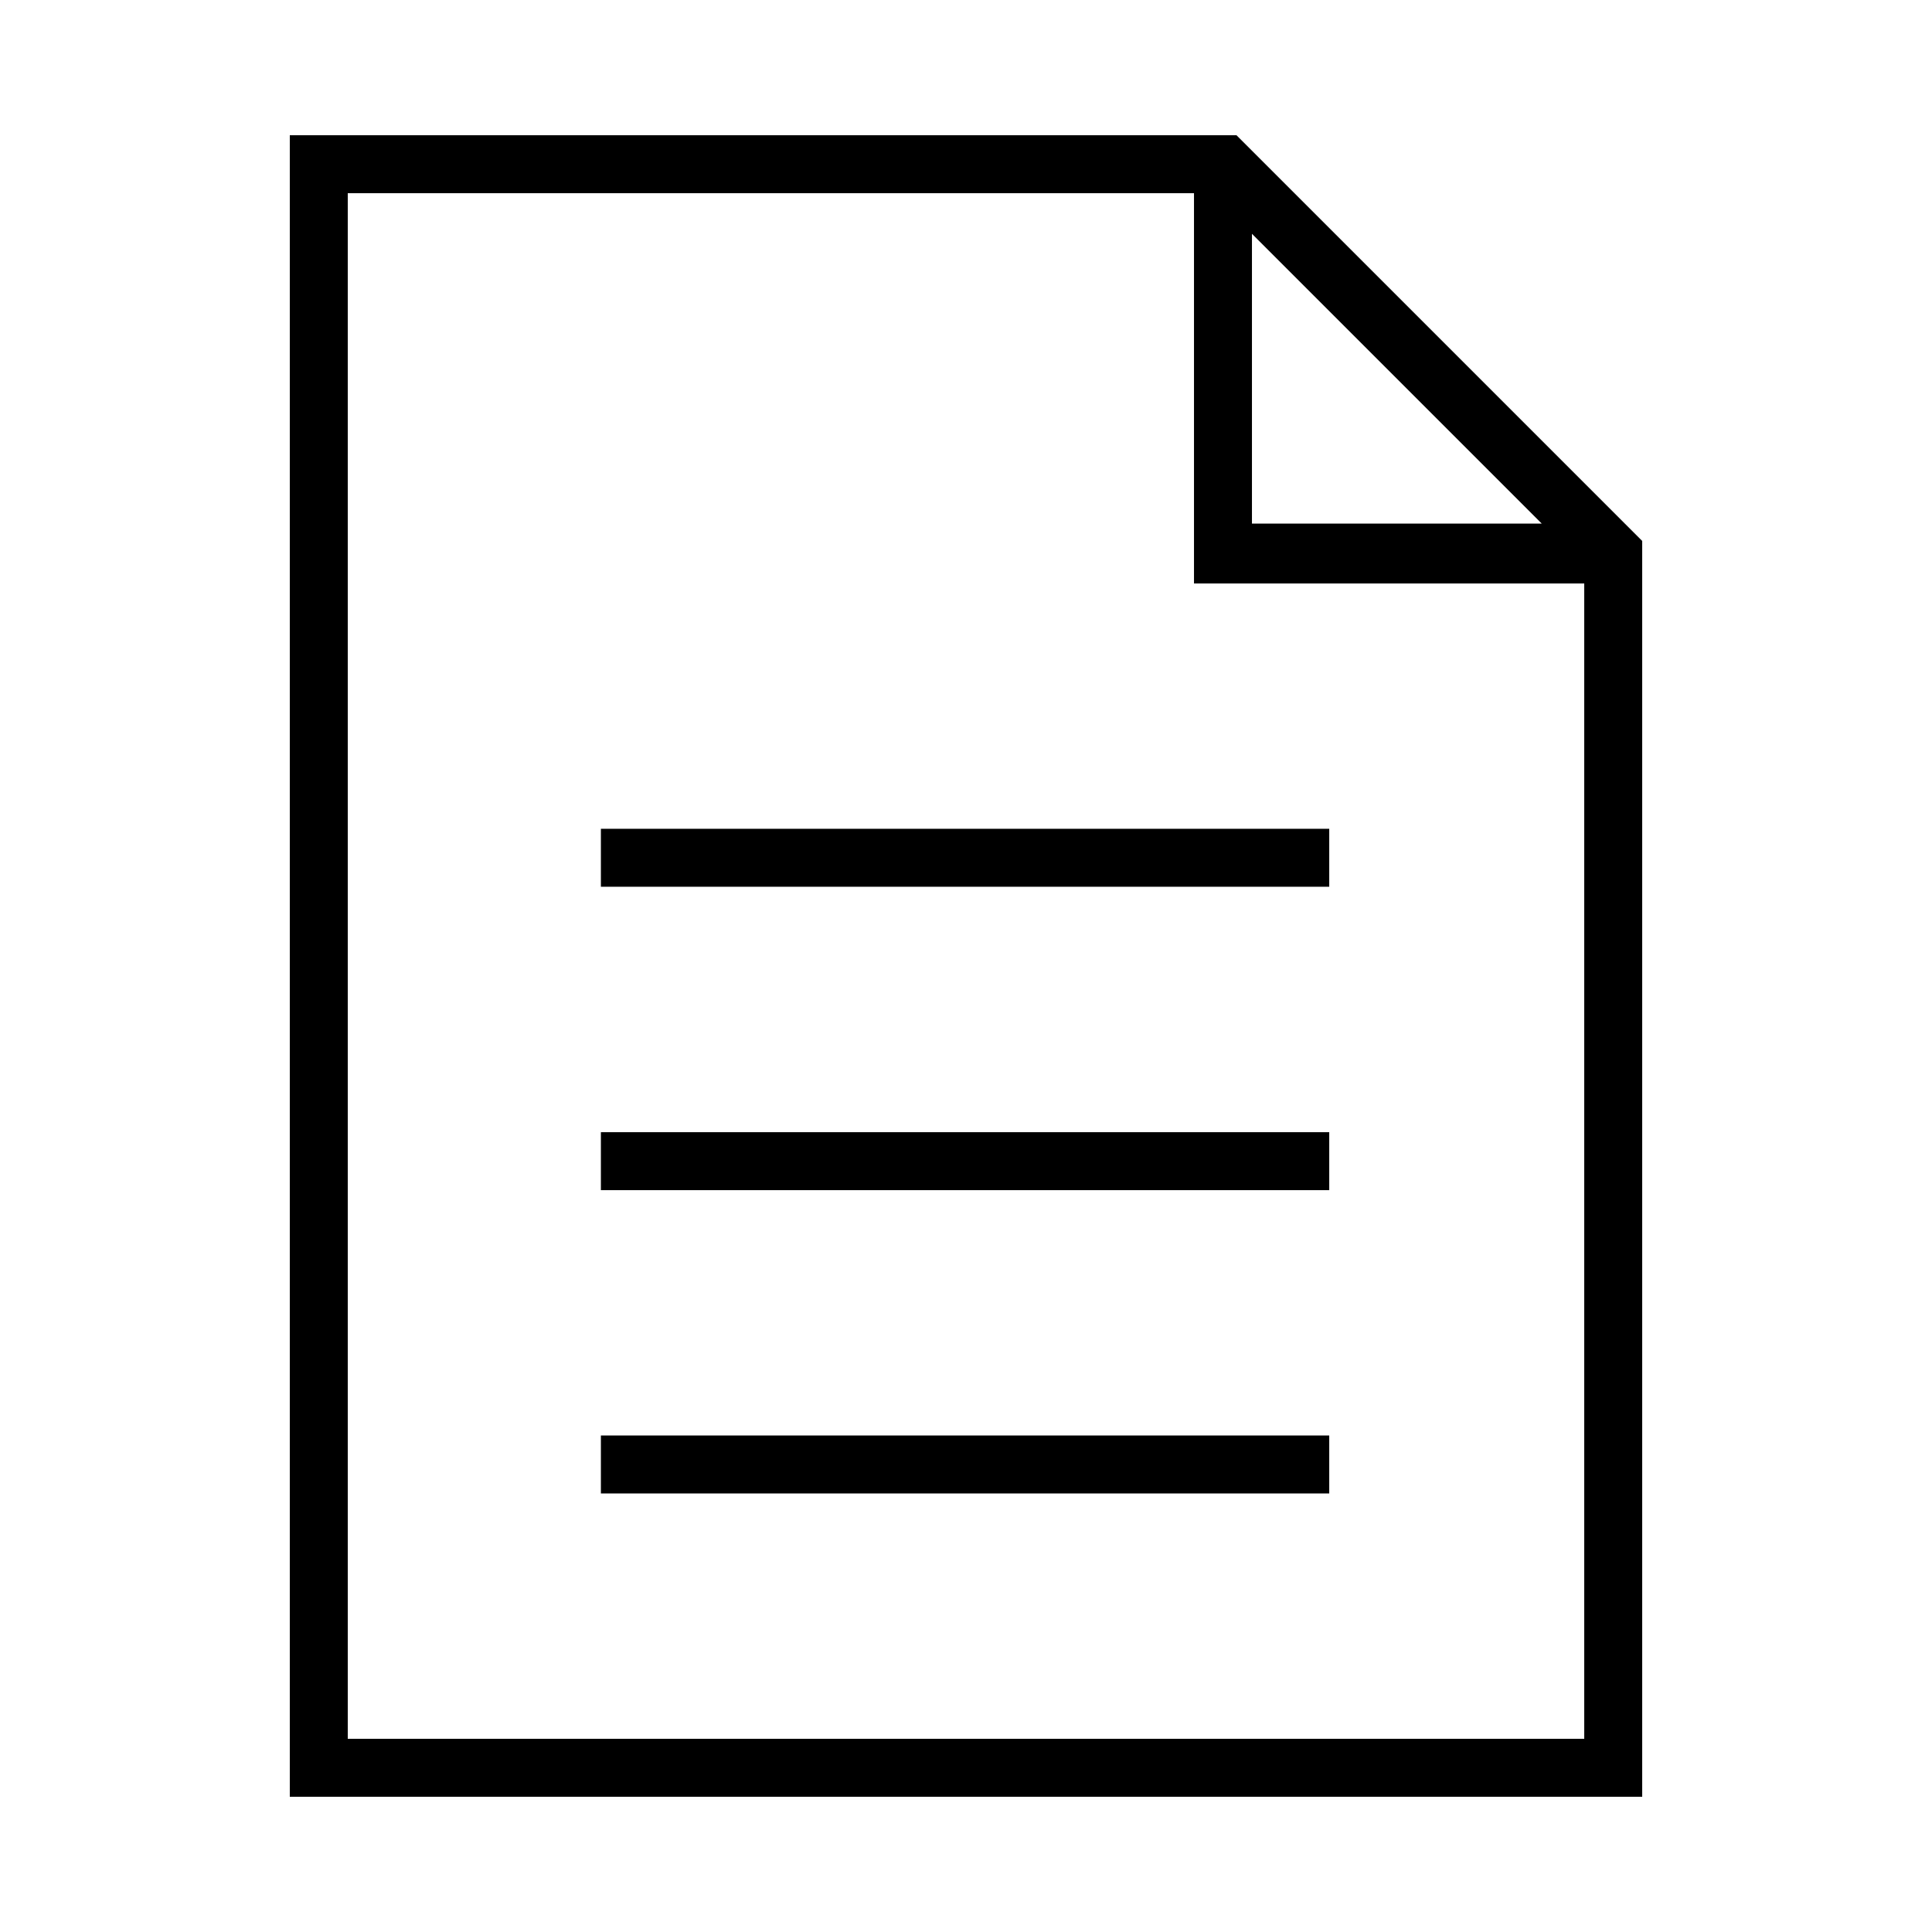 <?xml version="1.0" encoding="UTF-8"?>
<svg width="100pt" height="100pt" version="1.1" viewBox="0 0 100 100" xmlns="http://www.w3.org/2000/svg">
 <g>
  <path d="m64 7h-49v86h70v-65zm0.801 5.102l15 15h-15zm17.199 77.898h-64v-80h43.801v20.199h20.199z"/>
  <path d="m31.102 74.301h37.699v3h-37.699z"/>
  <path d="m31.102 58.602h37.699v3h-37.699z"/>
  <path d="m31.102 42.898h37.699v3h-37.699z"/>
 </g>
</svg>

